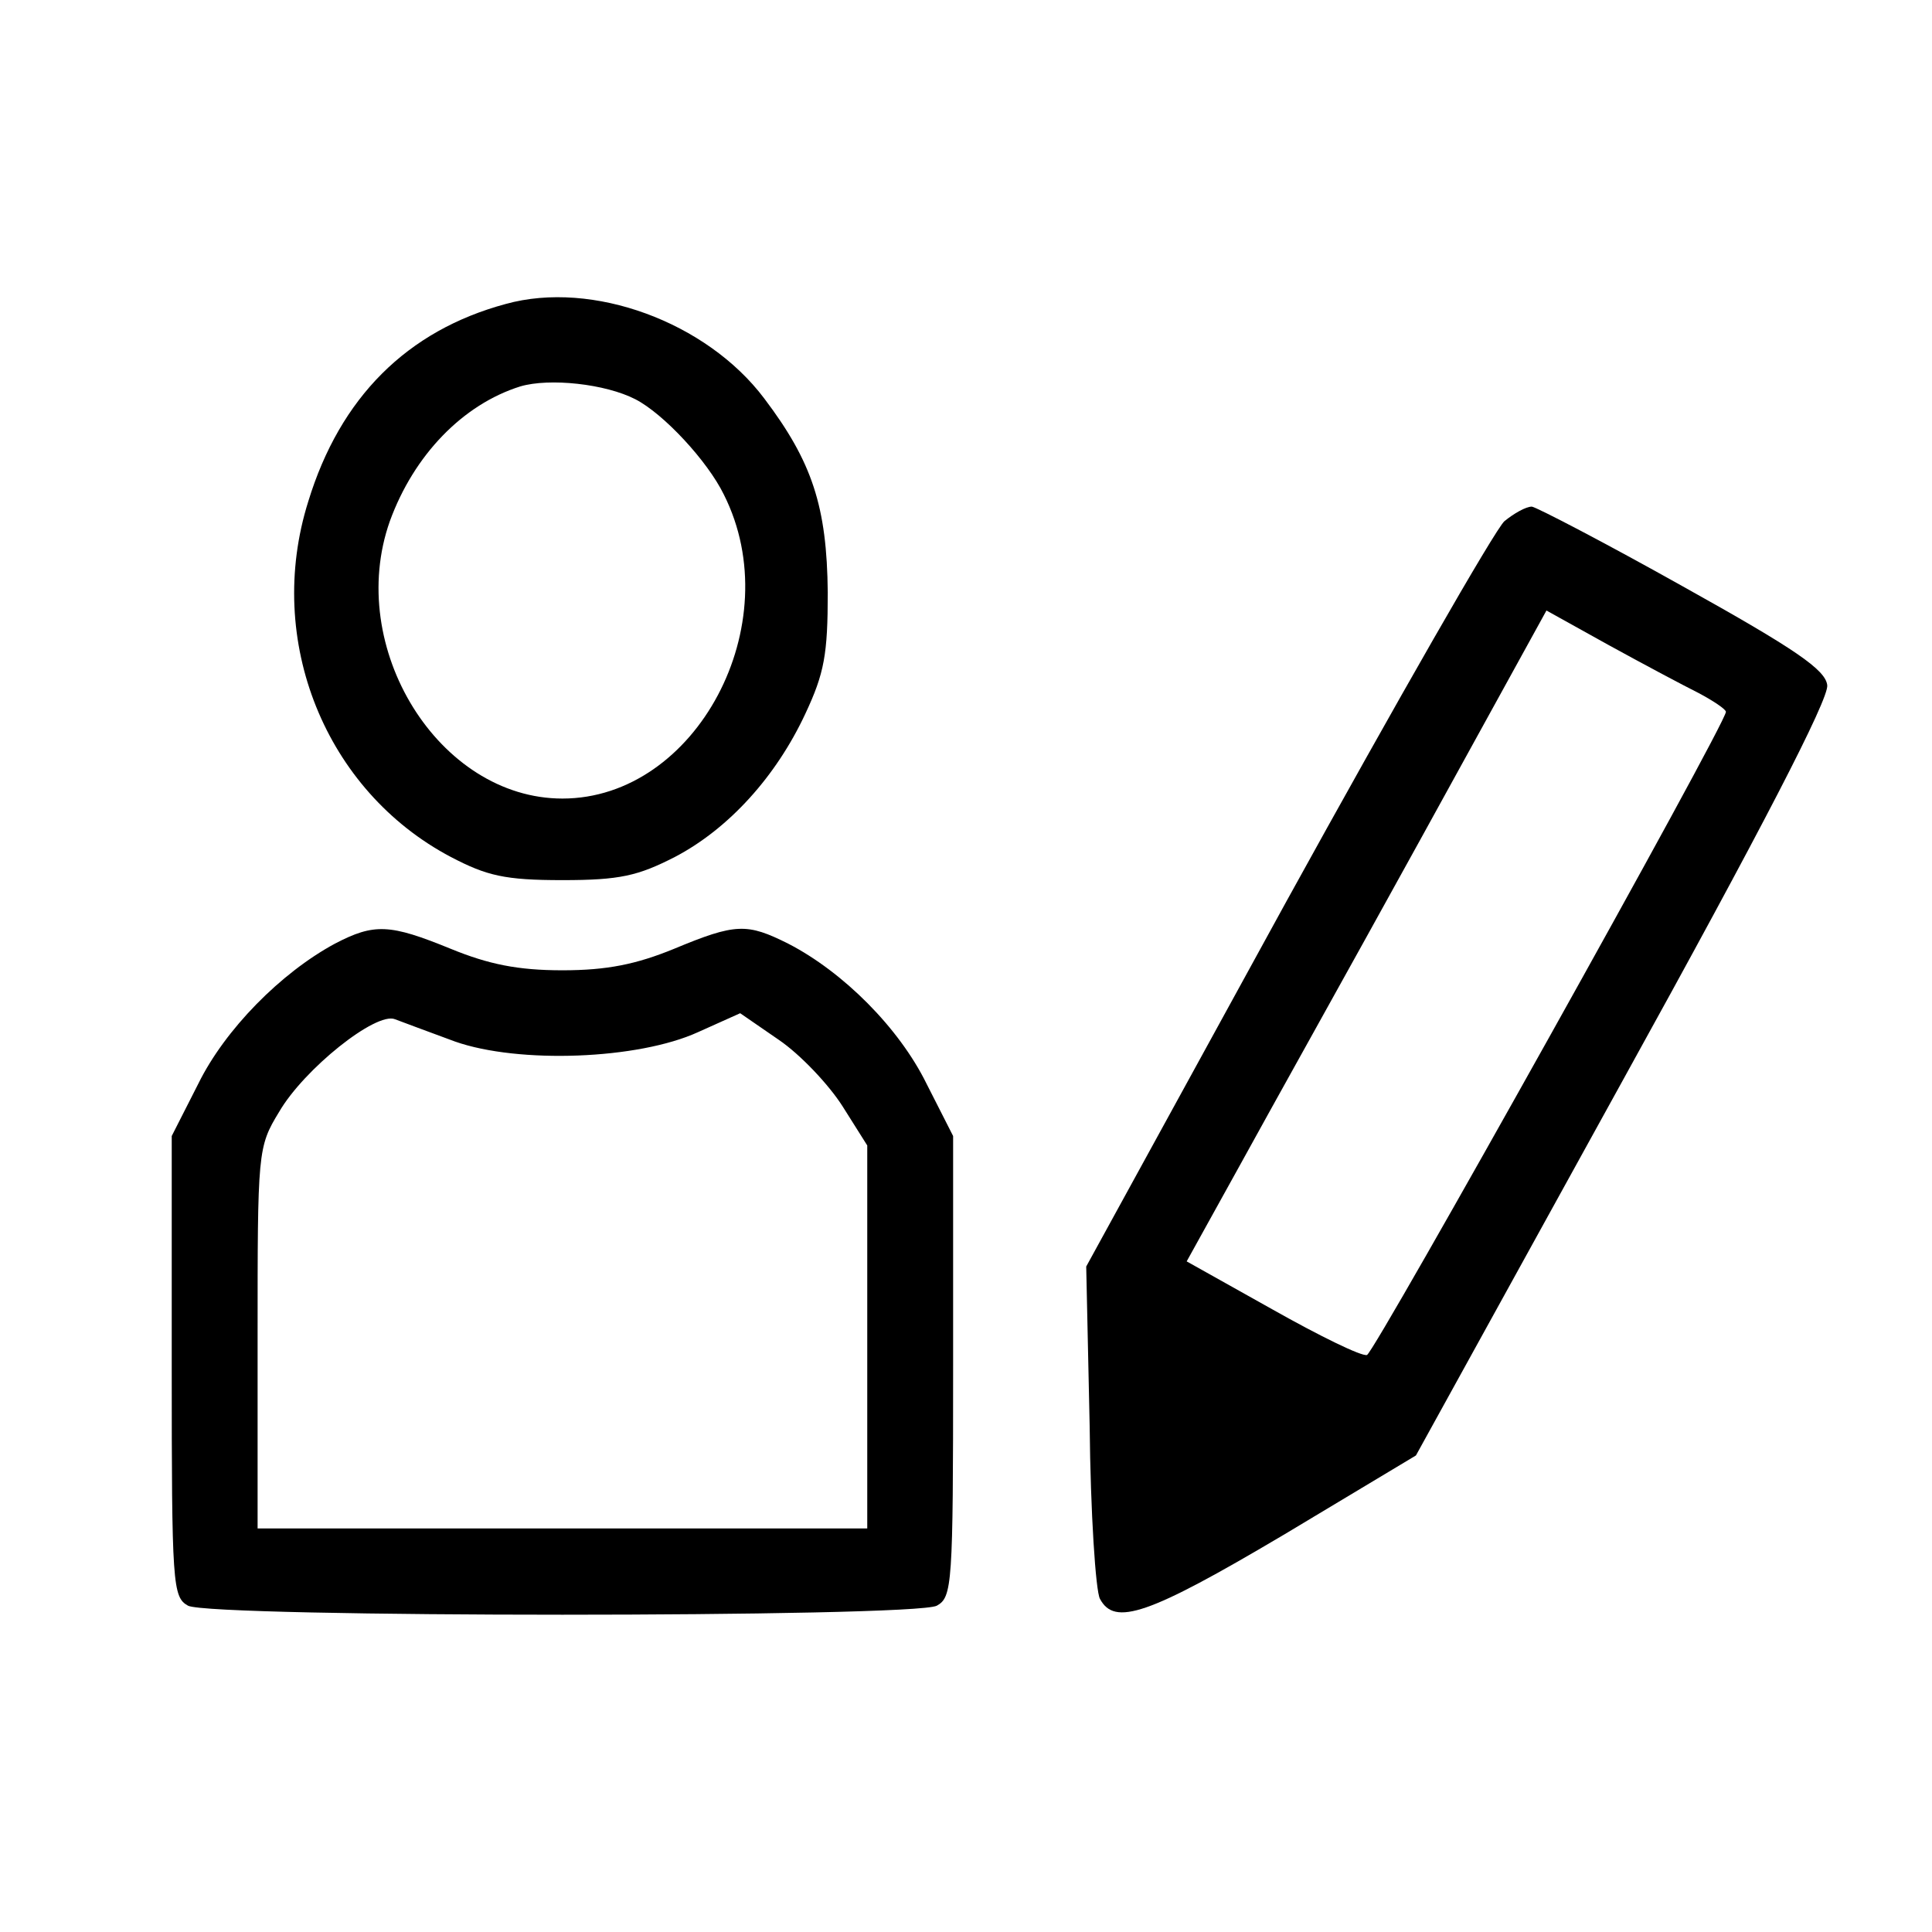 <?xml version="1.0" standalone="no"?>
<!DOCTYPE svg PUBLIC "-//W3C//DTD SVG 20010904//EN"
 "http://www.w3.org/TR/2001/REC-SVG-20010904/DTD/svg10.dtd">
<svg version="1.0" xmlns="http://www.w3.org/2000/svg"
 width="225pt" height="225pt" viewBox="0 0 225 225"
 preserveAspectRatio="xMidYMid meet">
<g transform="translate(0,225) scale(0.1,-0.1)"
fill="#000000" stroke="none">
<path d="M589 1896 c-115 -31 -193 -109 -230 -230 -51 -162 20 -337 166 -414
42 -22 63 -27 130 -27 67 0 88 5 131 27 63 33 118 94 152 167 22 47 26 69 26
141 -1 100 -18 152 -74 226 -67 89 -200 138 -301 110z m151 -111 c33 -17 84
-72 103 -111 76 -151 -32 -354 -188 -354 -144 0 -253 176 -201 323 28 77 85
136 152 157 34 10 99 3 134 -15z"/>
<path d="M1752 1643 c-11 -10 -125 -209 -254 -443 l-233 -425 4 -185 c1 -102
7 -193 12 -202 17 -32 56 -19 213 74 l155 93 241 437 c162 293 240 444 238
460 -2 18 -37 42 -168 115 -91 51 -170 92 -176 93 -7 0 -21 -8 -32 -17z m226
-200 c17 -9 32 -19 32 -22 0 -14 -409 -746 -418 -749 -6 -2 -55 22 -110 53
l-100 56 62 112 c34 62 129 232 210 379 l147 267 72 -40 c40 -22 87 -47 105
-56z"/>
<path d="M390 1151 c-63 -34 -128 -100 -159 -163 l-31 -61 0 -268 c0 -255 1
-269 19 -279 27 -14 845 -14 872 0 18 10 19 24 19 279 l0 268 -31 61 c-32 65
-97 130 -161 163 -48 24 -61 24 -133 -6 -44 -18 -78 -25 -130 -25 -52 0 -86 7
-130 25 -71 29 -89 30 -135 6z m140 -114 c74 -26 213 -21 283 11 l49 22 45
-31 c25 -17 58 -52 74 -77 l29 -46 0 -223 0 -223 -355 0 -355 0 0 222 c0 217
0 222 25 263 29 50 113 117 135 108 8 -3 40 -15 70 -26z"/>
</g>
</svg>

